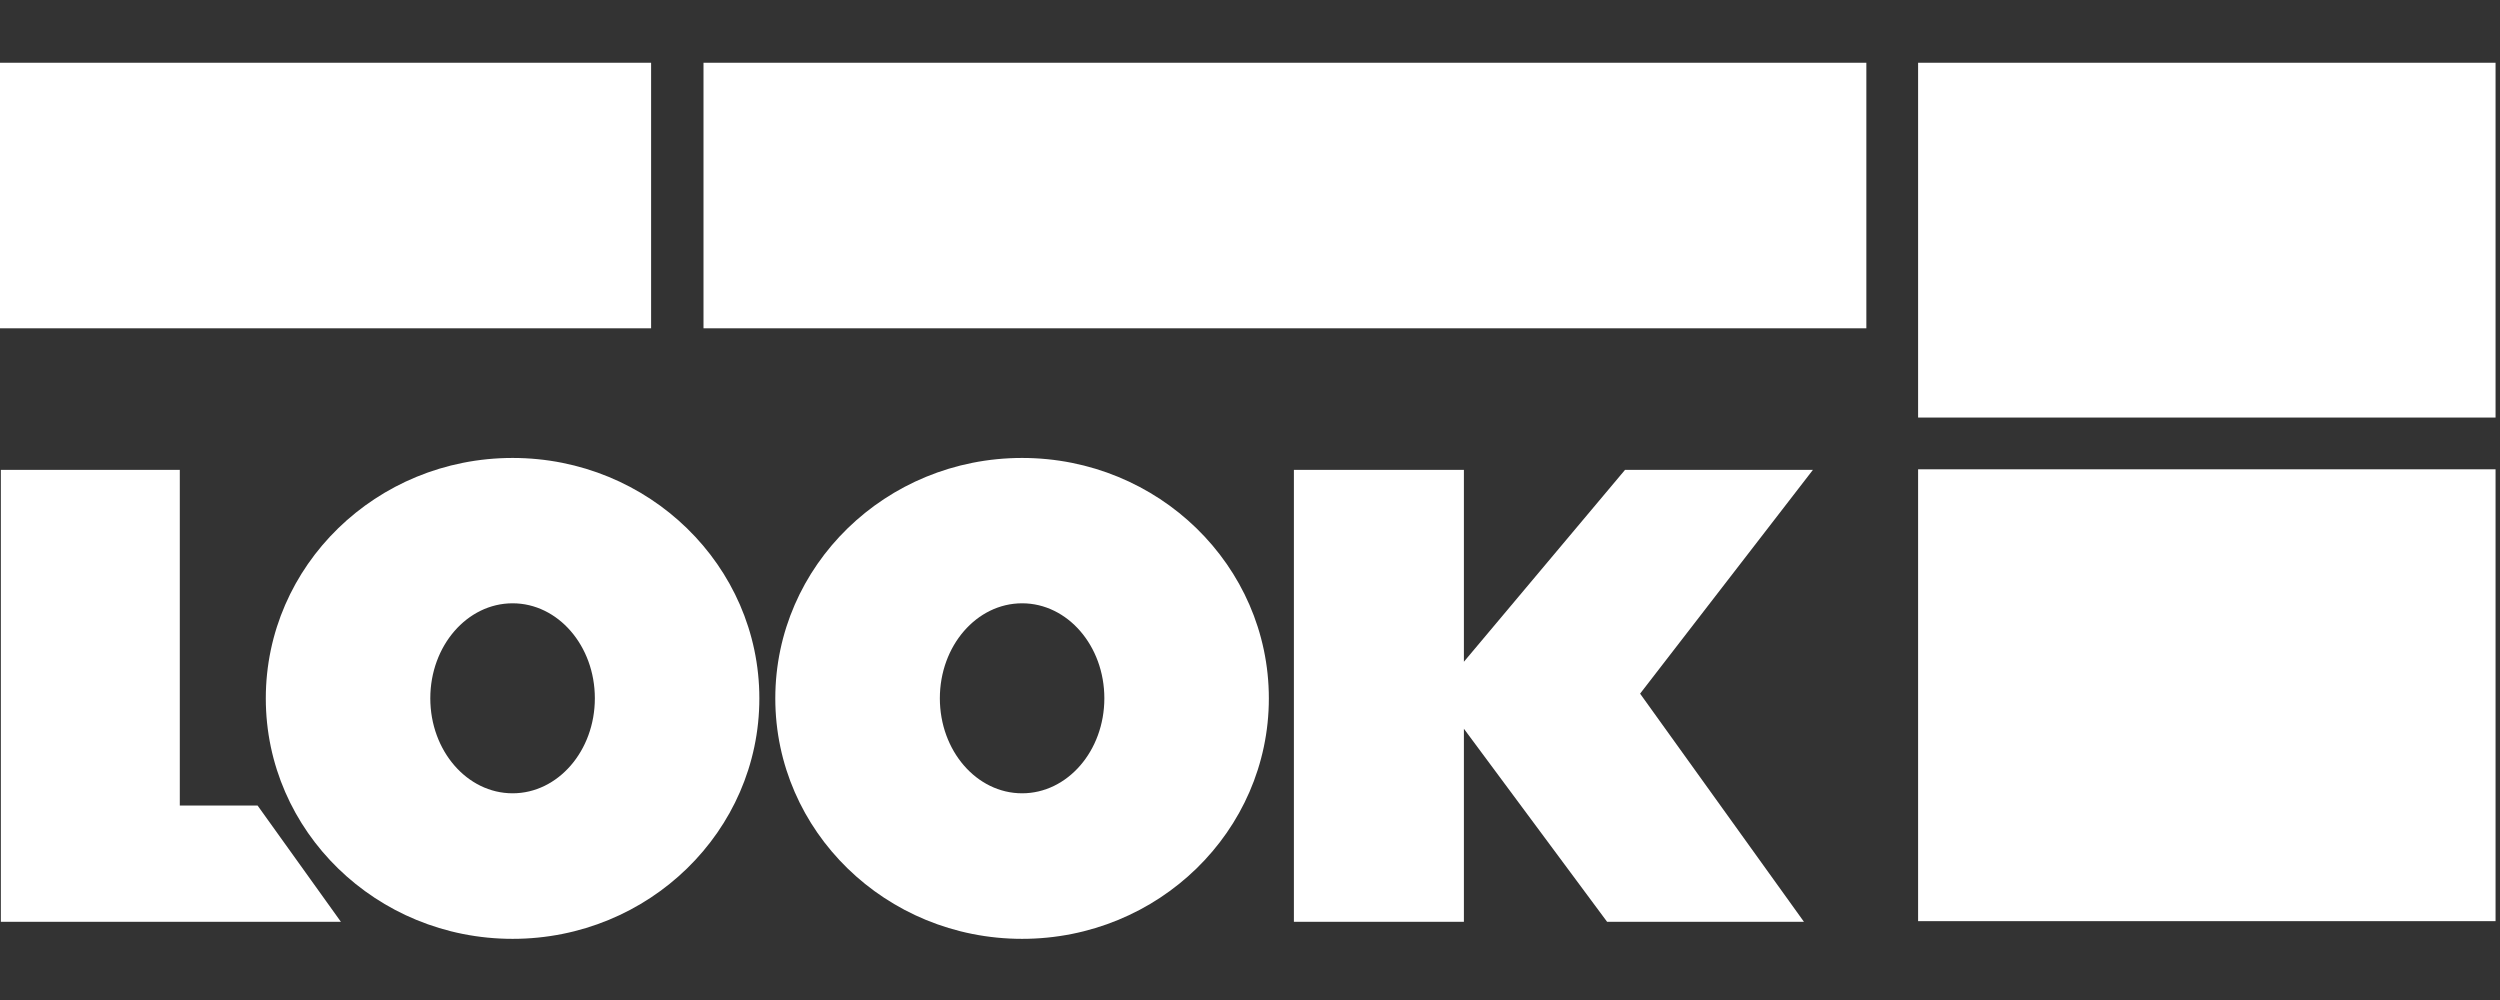 <svg id="Ebene_1" data-name="Ebene 1" xmlns="http://www.w3.org/2000/svg" viewBox="0 0 500 200">
  <rect x="0" y="0" width="500" height="200" fill="#333333" stroke="none"/>
  <defs>
    <style>
      .cls-1 {
        fill: #fff;
      }
    </style>
  </defs>
  <g>
    <rect class="cls-1" x="383.62" y="12.55" width="115.49" height="70.96"/>
    <rect class="cls-1" x="383.62" y="93.86" width="115.49" height="90.37"/>
    <polygon class="cls-1" points="0.17 184.36 0.17 93.98 35.96 93.98 35.96 161.1 51.51 161.1 68.18 184.36 0.17 184.36"/>
    <polygon class="cls-1" points="362.58 93.98 325 93.98 292.78 132.35 292.78 93.98 258.78 93.98 258.78 184.36 292.78 184.36 292.78 145.75 321.42 184.36 360.79 184.36 328.02 138.73 362.58 93.98"/>
    <path class="cls-1" d="M102.52,91.59c-27.26,0-49.36,21.53-49.36,48.09s22.1,48.09,49.36,48.09,49.35-21.54,49.35-48.09S129.77,91.59,102.52,91.59Zm0,67.07c-9.09,0-16.46-8.5-16.46-19s7.37-19,16.46-19,16.45,8.5,16.45,19S111.6,158.66,102.52,158.66Z"/>
    <path class="cls-1" d="M204.42,91.59c-27.26,0-49.36,21.53-49.36,48.09s22.1,48.09,49.36,48.09,49.35-21.54,49.35-48.09S231.68,91.59,204.42,91.59Zm0,67.07c-9.09,0-16.45-8.5-16.45-19s7.36-19,16.45-19,16.45,8.5,16.45,19S213.5,158.66,204.42,158.66Z"/>
    <rect class="cls-1" x="-0.39" y="12.55" width="130.61" height="53.11"/>
    <rect class="cls-1" x="140.7" y="12.55" width="232.57" height="53.11"/>
  </g>
</svg>

